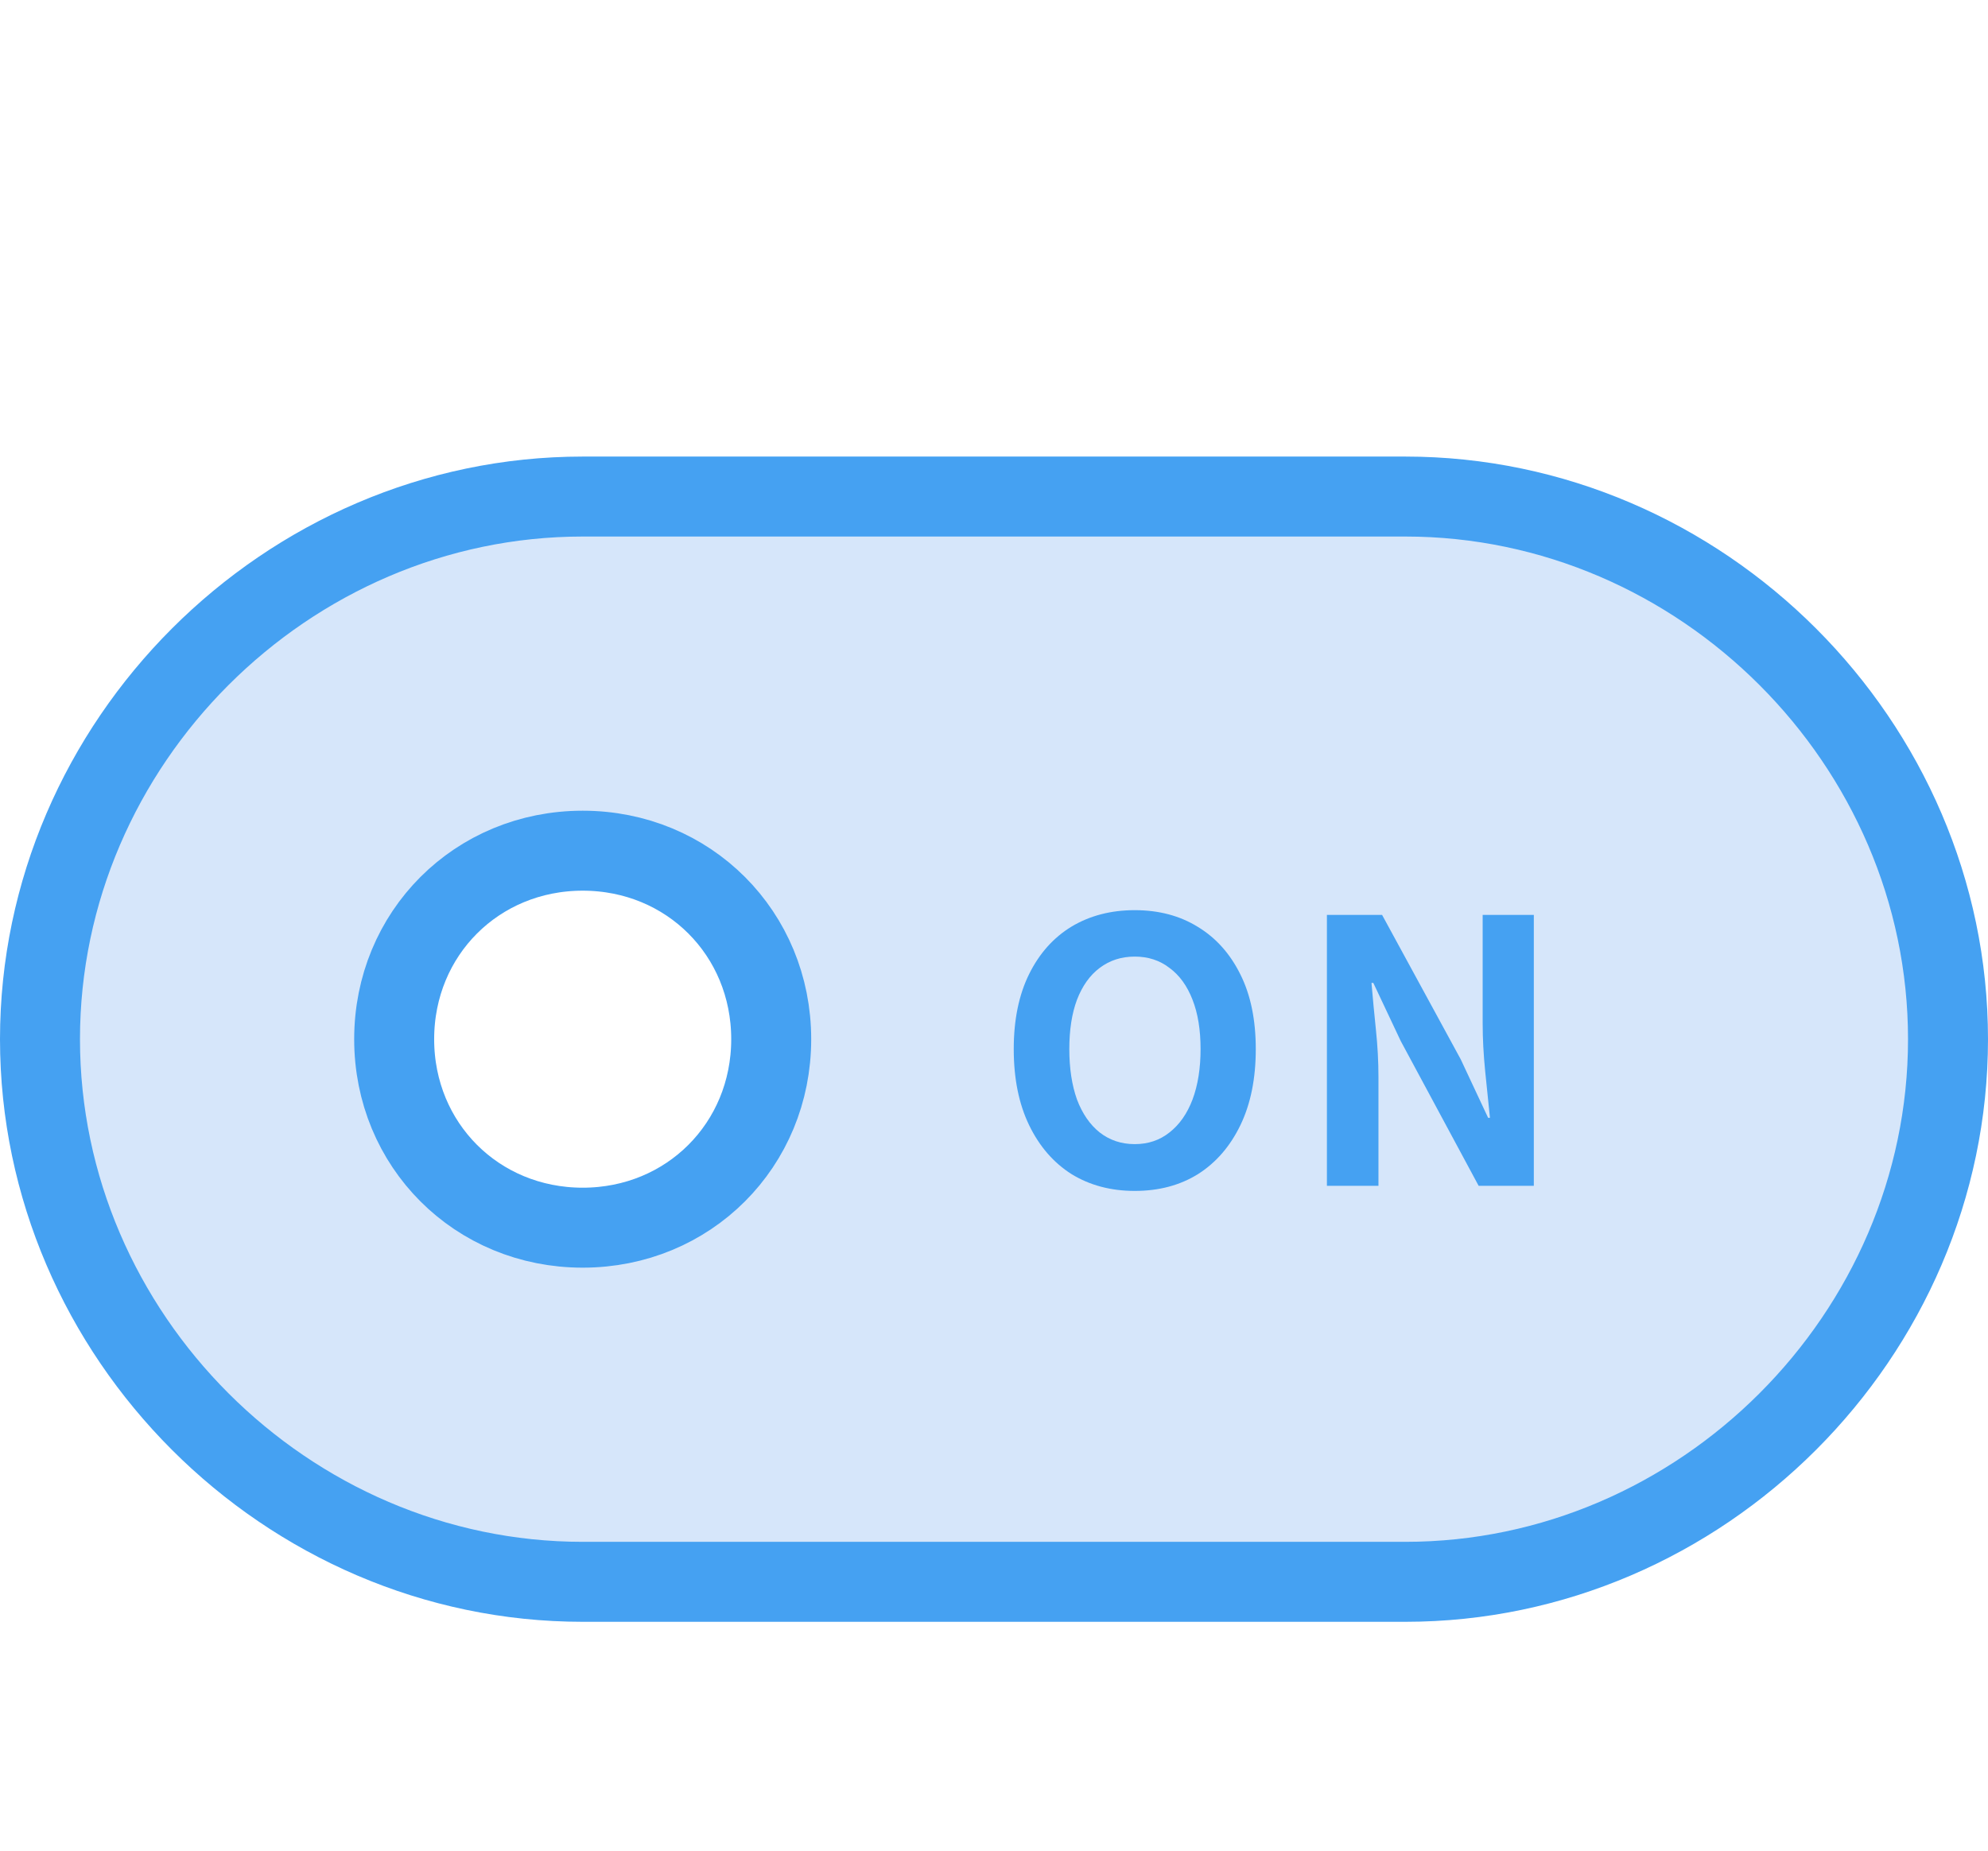 <svg xmlns="http://www.w3.org/2000/svg" width="87" height="81" viewBox="0 0 87 81" fill="none"><path d="M61.5 21.733H25.5C12.534 21.733 1.75 32.517 1.75 45.483C1.75 58.45 12.534 69.233 25.5 69.233H61.5C74.466 69.233 85.25 58.45 85.25 45.483C85.25 32.517 74.466 21.733 61.5 21.733ZM25.5 53.733C20.866 53.733 17.25 50.117 17.25 45.483C17.25 40.85 20.866 37.233 25.5 37.233C30.134 37.233 33.75 40.85 33.75 45.483C33.75 50.117 30.134 53.733 25.5 53.733Z" fill="#D6E6FA" stroke="#45A1F2" stroke-width="3.5"></path><path d="M49.66 52.124C48.615 52.124 47.692 51.879 46.892 51.388C46.103 50.887 45.484 50.172 45.036 49.244C44.588 48.316 44.364 47.207 44.364 45.916C44.364 44.636 44.588 43.543 45.036 42.636C45.484 41.729 46.103 41.036 46.892 40.556C47.692 40.076 48.615 39.836 49.66 39.836C50.716 39.836 51.639 40.081 52.428 40.572C53.217 41.052 53.836 41.745 54.284 42.652C54.732 43.548 54.956 44.636 54.956 45.916C54.956 47.207 54.732 48.316 54.284 49.244C53.836 50.172 53.217 50.887 52.428 51.388C51.639 51.879 50.716 52.124 49.66 52.124ZM49.66 50.076C50.247 50.076 50.753 49.905 51.18 49.564C51.617 49.223 51.953 48.743 52.188 48.124C52.423 47.495 52.54 46.759 52.54 45.916C52.54 45.073 52.423 44.353 52.188 43.756C51.953 43.148 51.617 42.684 51.18 42.364C50.753 42.033 50.247 41.868 49.66 41.868C49.073 41.868 48.561 42.033 48.124 42.364C47.697 42.684 47.367 43.148 47.132 43.756C46.908 44.353 46.796 45.073 46.796 45.916C46.796 46.759 46.908 47.495 47.132 48.124C47.367 48.743 47.697 49.223 48.124 49.564C48.561 49.905 49.073 50.076 49.66 50.076ZM58.069 51.9V40.044H60.484L63.925 46.364L65.124 48.924H65.204C65.141 48.305 65.071 47.628 64.996 46.892C64.922 46.156 64.885 45.452 64.885 44.78V40.044H67.124V51.9H64.709L61.3 45.564L60.1 43.02H60.02C60.074 43.66 60.138 44.337 60.212 45.052C60.287 45.767 60.325 46.465 60.325 47.148V51.9H58.069Z" fill="#45A1F2"></path></svg>